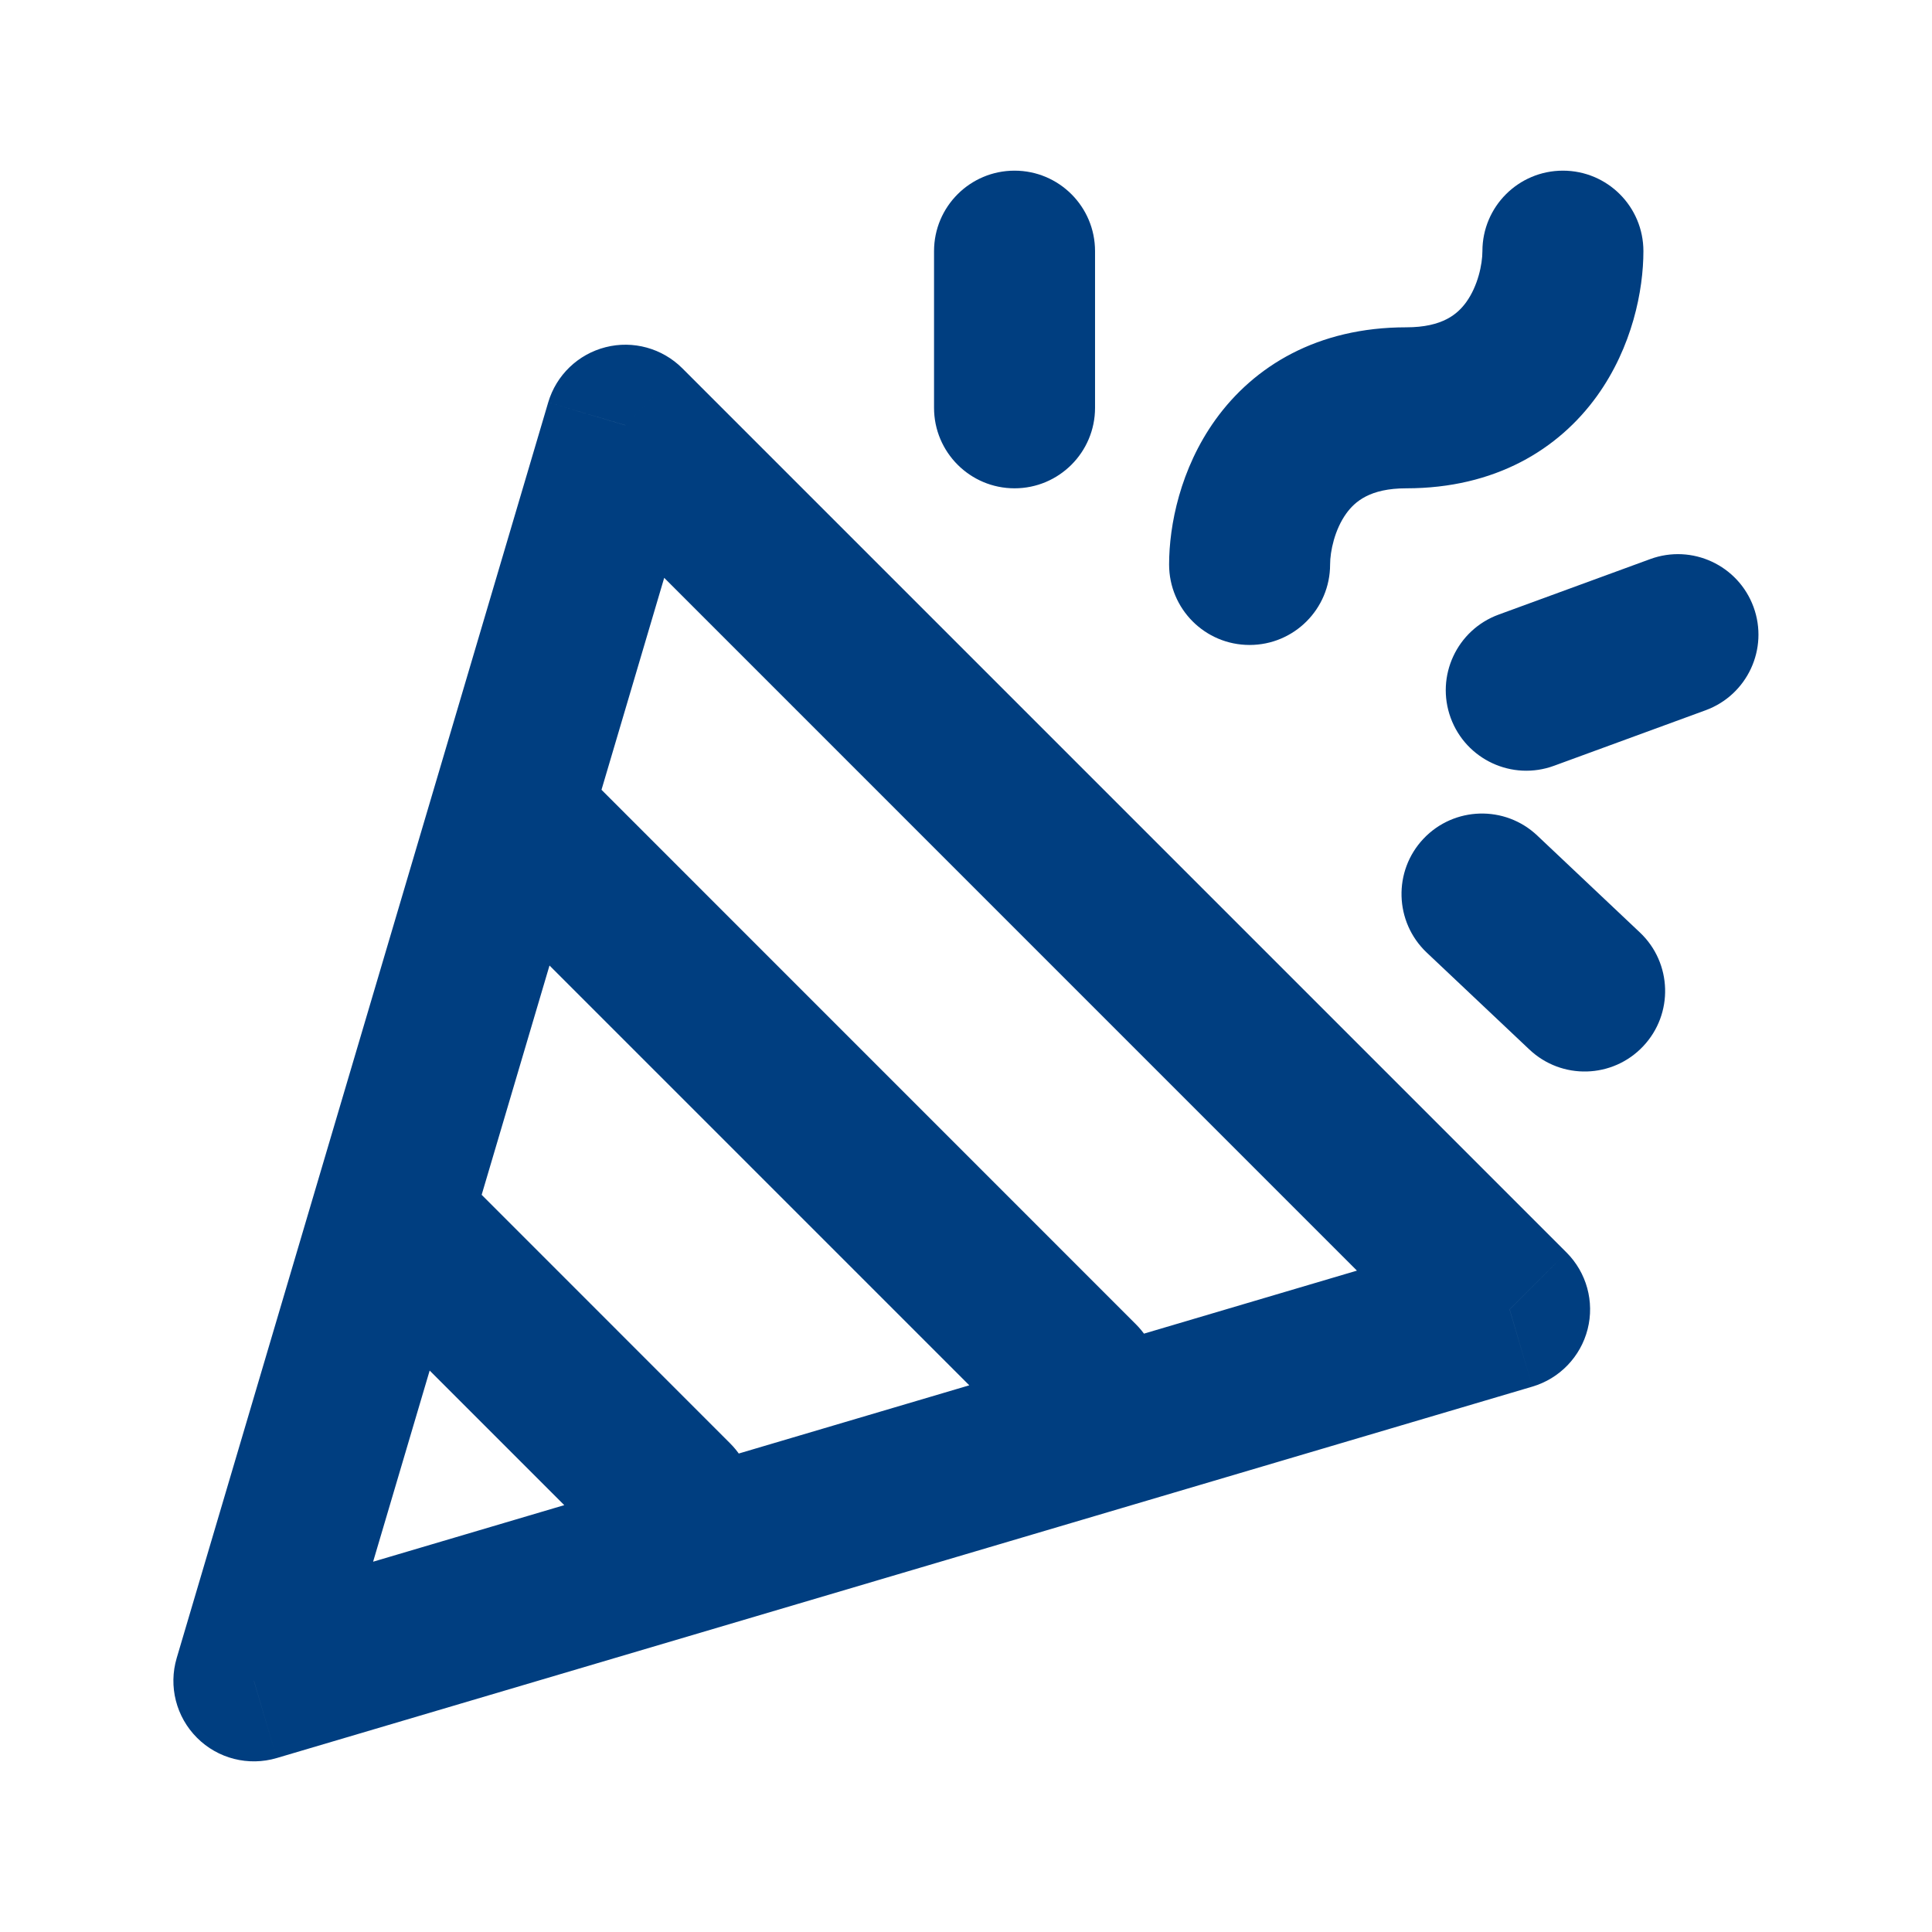 <svg width="24" height="24" viewBox="0 0 24 24" fill="none" xmlns="http://www.w3.org/2000/svg">
<path d="M18.616 7.635C18.098 7.825 17.831 8.399 18.021 8.918C18.211 9.436 18.785 9.703 19.304 9.513L18.616 7.635ZM21.188 8.823C21.706 8.633 21.973 8.059 21.783 7.54C21.593 7.022 21.019 6.755 20.5 6.945L21.188 8.823ZM19.096 10.379C18.695 10 18.062 10.018 17.683 10.419C17.304 10.82 17.322 11.453 17.723 11.833L19.096 10.379ZM18.998 13.037C19.4 13.417 20.033 13.399 20.412 12.997C20.791 12.596 20.773 11.963 20.372 11.584L18.998 13.037ZM7.769 5.282L8.476 4.575C8.227 4.326 7.864 4.226 7.523 4.313C7.181 4.4 6.91 4.66 6.81 4.999L7.769 5.282ZM18.753 16.266L19.036 17.225C19.374 17.125 19.635 16.854 19.722 16.512C19.809 16.17 19.709 15.808 19.46 15.559L18.753 16.266ZM3.154 20.88L2.195 20.597C2.091 20.948 2.188 21.328 2.447 21.587C2.706 21.847 3.087 21.943 3.438 21.839L3.154 20.88ZM14.523 7.012C14.523 7.565 14.97 8.012 15.523 8.012C16.075 8.012 16.523 7.565 16.523 7.012H14.523ZM20.415 3.12C20.415 2.567 19.968 2.12 19.415 2.12C18.863 2.12 18.415 2.567 18.415 3.12H20.415ZM11.603 5.066C11.603 5.618 12.051 6.066 12.603 6.066C13.155 6.066 13.603 5.618 13.603 5.066H11.603ZM13.603 3.12C13.603 2.567 13.155 2.12 12.603 2.12C12.051 2.12 11.603 2.567 11.603 3.12H13.603ZM7.388 9.727C6.997 9.336 6.364 9.336 5.973 9.727C5.583 10.117 5.583 10.751 5.973 11.141L7.388 9.727ZM12.697 17.865C13.087 18.255 13.721 18.255 14.111 17.865C14.502 17.474 14.502 16.841 14.111 16.451L12.697 17.865ZM5.929 14.788C5.538 14.398 4.905 14.398 4.515 14.788C4.124 15.179 4.124 15.812 4.515 16.203L5.929 14.788ZM7.656 19.344C8.046 19.734 8.679 19.734 9.07 19.344C9.461 18.953 9.461 18.32 9.07 17.93L7.656 19.344ZM19.304 9.513L21.188 8.823L20.5 6.945L18.616 7.635L19.304 9.513ZM17.723 11.833L18.998 13.037L20.372 11.584L19.096 10.379L17.723 11.833ZM7.062 5.989L18.045 16.973L19.46 15.559L8.476 4.575L7.062 5.989ZM18.469 15.307L2.871 19.922L3.438 21.839L19.036 17.225L18.469 15.307ZM4.113 21.164L8.728 5.566L6.81 4.999L2.195 20.597L4.113 21.164ZM16.523 7.012C16.523 6.848 16.58 6.579 16.723 6.38C16.83 6.232 17.016 6.066 17.469 6.066V4.066C16.364 4.066 15.578 4.549 15.1 5.212C14.66 5.824 14.523 6.528 14.523 7.012H16.523ZM17.469 6.066C18.573 6.066 19.36 5.583 19.838 4.92C20.278 4.308 20.415 3.604 20.415 3.12H18.415C18.415 3.284 18.358 3.553 18.215 3.752C18.108 3.9 17.922 4.066 17.469 4.066V6.066ZM13.603 5.066V3.12H11.603V5.066H13.603ZM5.973 11.141L12.697 17.865L14.111 16.451L7.388 9.727L5.973 11.141ZM4.515 16.203L7.656 19.344L9.07 17.93L5.929 14.788L4.515 16.203Z" fill="#003E80"/>
</svg>
